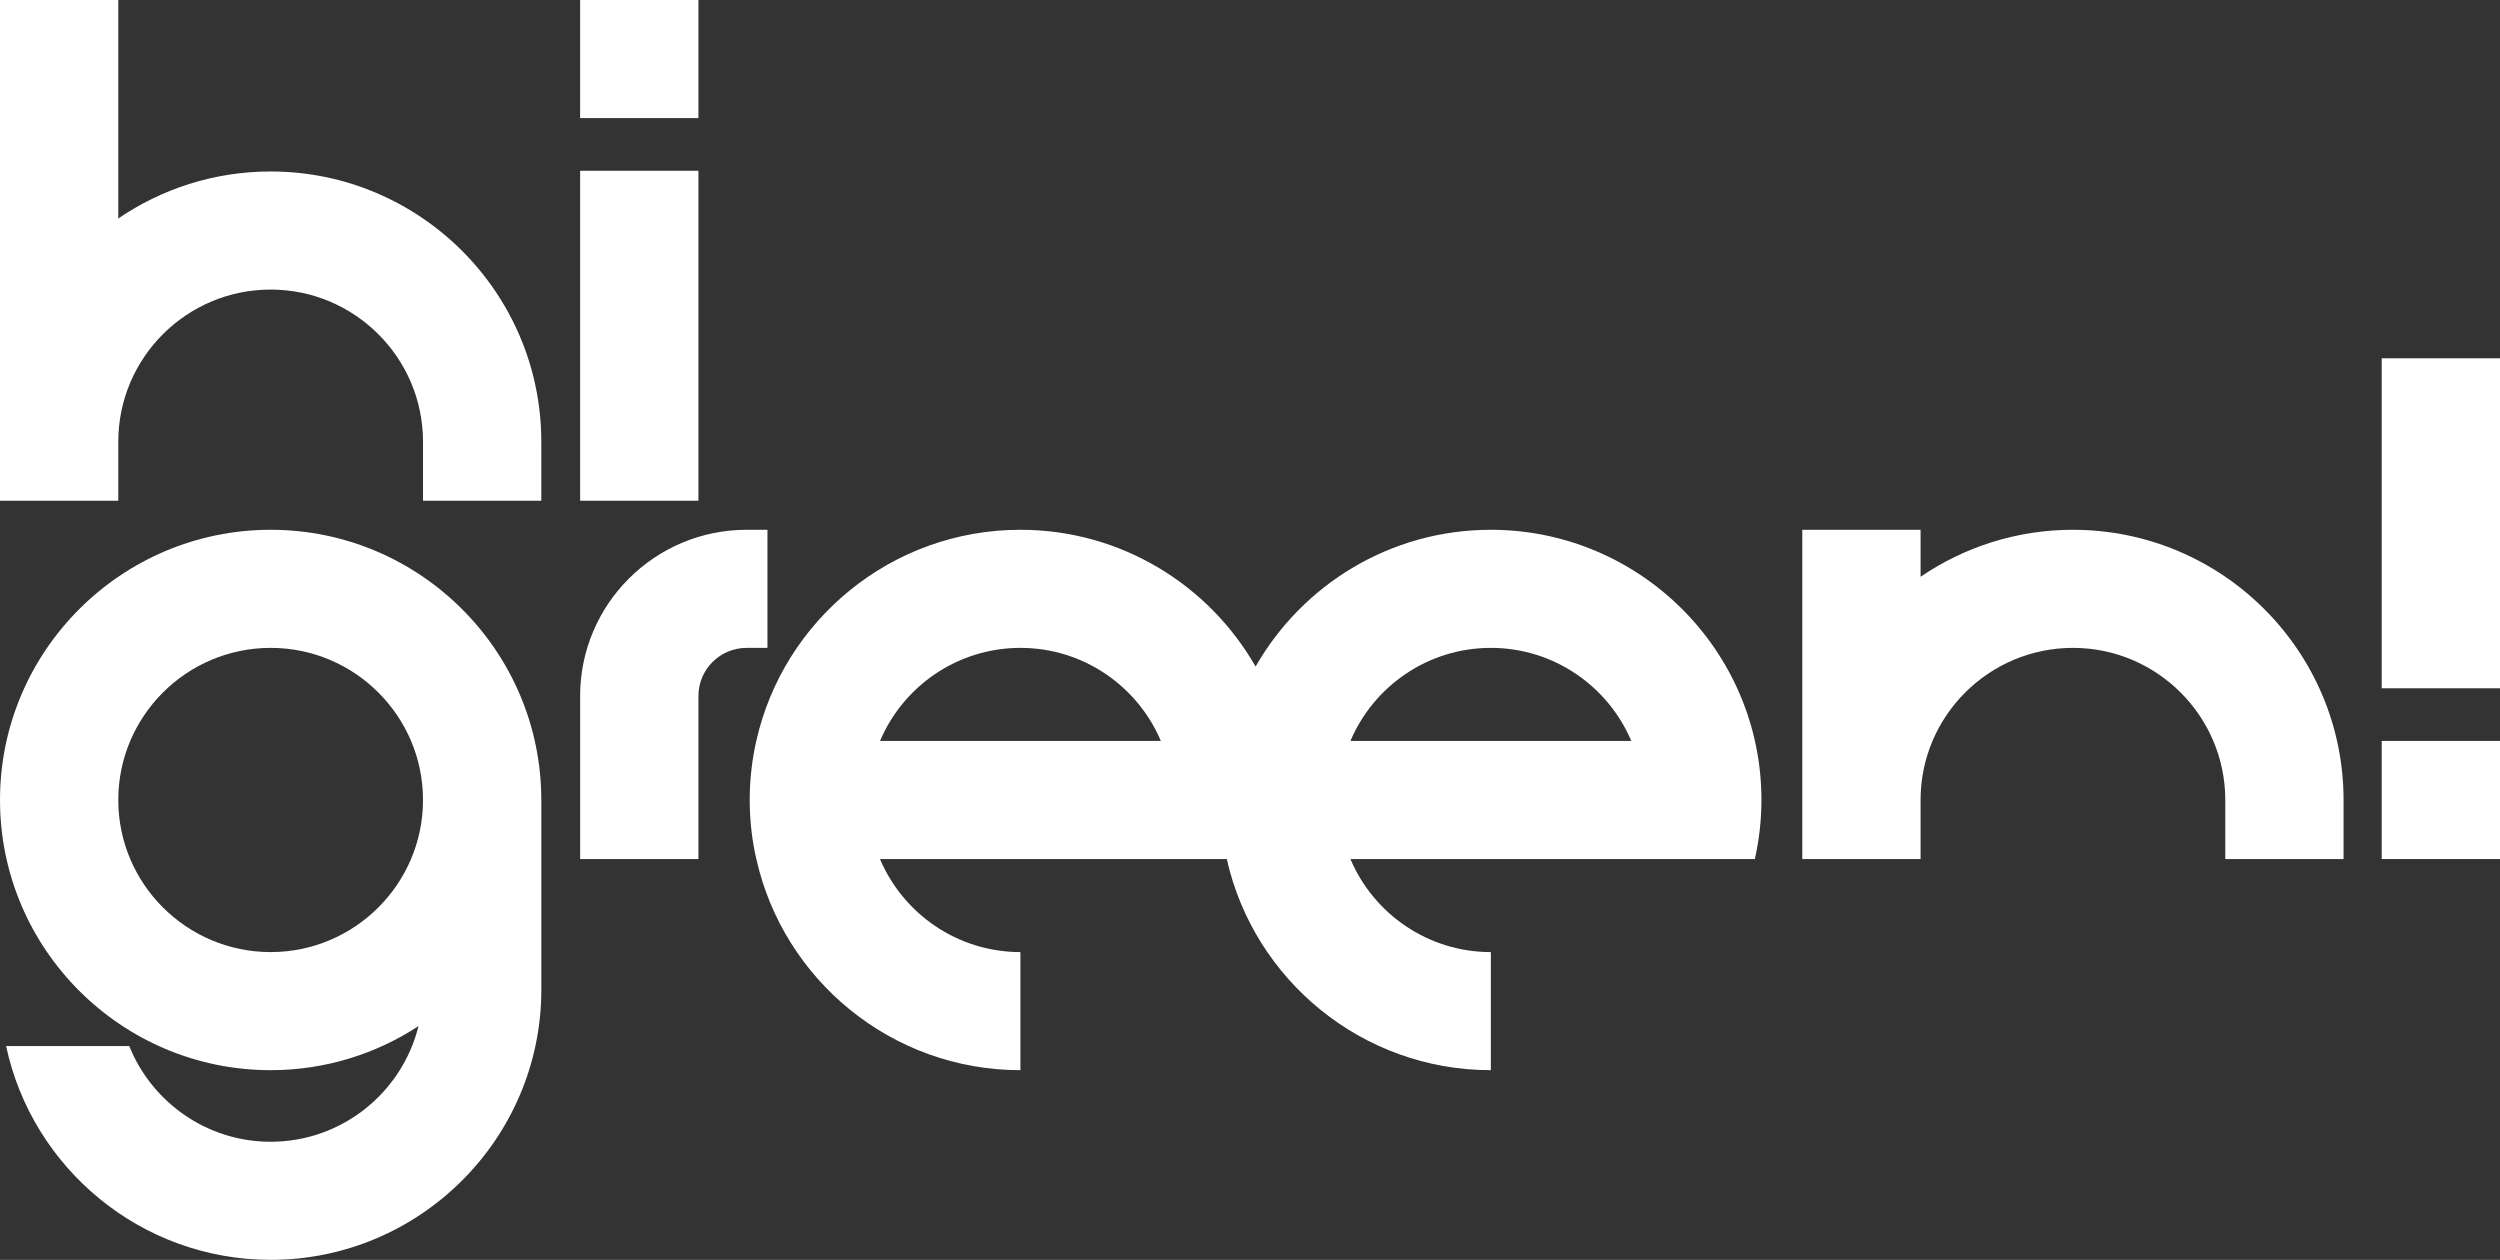 <svg width="127" height="64" viewBox="0 0 127 64" fill="none" xmlns="http://www.w3.org/2000/svg">
<rect x="0" y="0" width="127" height="64" fill="#333333" stroke="none"/>
<g id="higreen_Logo">
<path d="M27.498 40.639C27.498 33.07 21.33 26.913 13.749 26.913C6.168 26.913 0 33.07 0 40.639C0 48.208 6.168 54.365 13.749 54.365C16.52 54.365 19.099 53.54 21.26 52.126C20.426 55.495 17.378 58.001 13.749 58.001C10.497 58.001 7.709 55.985 6.567 53.141H0.31C1.634 59.337 7.156 64 13.751 64C21.332 64 27.5 57.842 27.5 50.274C27.5 50.271 27.5 50.269 27.5 50.267V40.639H27.498ZM13.749 48.366C9.48 48.366 6.009 44.898 6.009 40.639C6.009 36.379 9.482 32.912 13.749 32.912C18.015 32.912 21.489 36.379 21.489 40.639C21.489 44.898 18.015 48.366 13.749 48.366Z" fill="white"/>
<path d="M38.423 43.639C39.797 49.77 45.287 54.365 51.837 54.365V48.366C48.633 48.366 45.879 46.413 44.703 43.639H62.32C63.695 49.77 69.185 54.365 75.735 54.365V48.366C72.531 48.366 69.776 46.413 68.601 43.639H89.147C89.363 42.672 89.481 41.668 89.481 40.639C89.481 33.07 83.313 26.913 75.732 26.913C70.62 26.913 66.151 29.715 63.784 33.862C61.416 29.715 56.948 26.913 51.835 26.913C45.285 26.913 39.795 31.508 38.42 37.639L38.358 37.922C38.18 38.801 38.086 39.708 38.086 40.639C38.086 41.57 38.18 42.477 38.358 43.355M75.735 32.912C78.939 32.912 81.693 34.865 82.869 37.639H68.603C69.778 34.863 72.533 32.912 75.737 32.912H75.735ZM51.837 32.912C55.041 32.912 57.796 34.865 58.971 37.639H44.706C45.881 34.863 48.636 32.912 51.84 32.912H51.837Z" fill="white"/>
<path d="M38.987 26.913H37.927C33.264 26.913 29.471 30.699 29.471 35.355V43.639H35.48V35.355C35.48 34.008 36.579 32.912 37.927 32.912H38.987V26.913Z" fill="white"/>
<path d="M105.305 26.913C102.437 26.913 99.771 27.796 97.565 29.3V26.913H91.556V43.639H97.565V40.639C97.565 36.377 101.038 32.912 105.305 32.912C109.571 32.912 113.044 36.379 113.044 40.639V43.639H119.053V40.639C119.053 33.07 112.886 26.913 105.305 26.913Z" fill="white"/>
<path d="M35.48 8.675H29.471V25.437H35.48V8.675Z" fill="white"/>
<path d="M35.48 0H29.471V5.999H35.48V0Z" fill="white"/>
<path d="M6.009 22.437C6.009 18.175 9.482 14.71 13.749 14.71C18.015 14.71 21.489 18.178 21.489 22.437V25.437H27.498V22.437C27.498 14.868 21.33 8.711 13.749 8.711C10.881 8.711 8.216 9.594 6.009 11.099V0H0V25.437H6.009V22.437Z" fill="white"/>
<path d="M127 18.202H120.991V34.964H127V18.202Z" fill="white"/>
<path d="M127 37.639H120.991V43.639H127V37.639Z" fill="white"/>
</g>
</svg>
